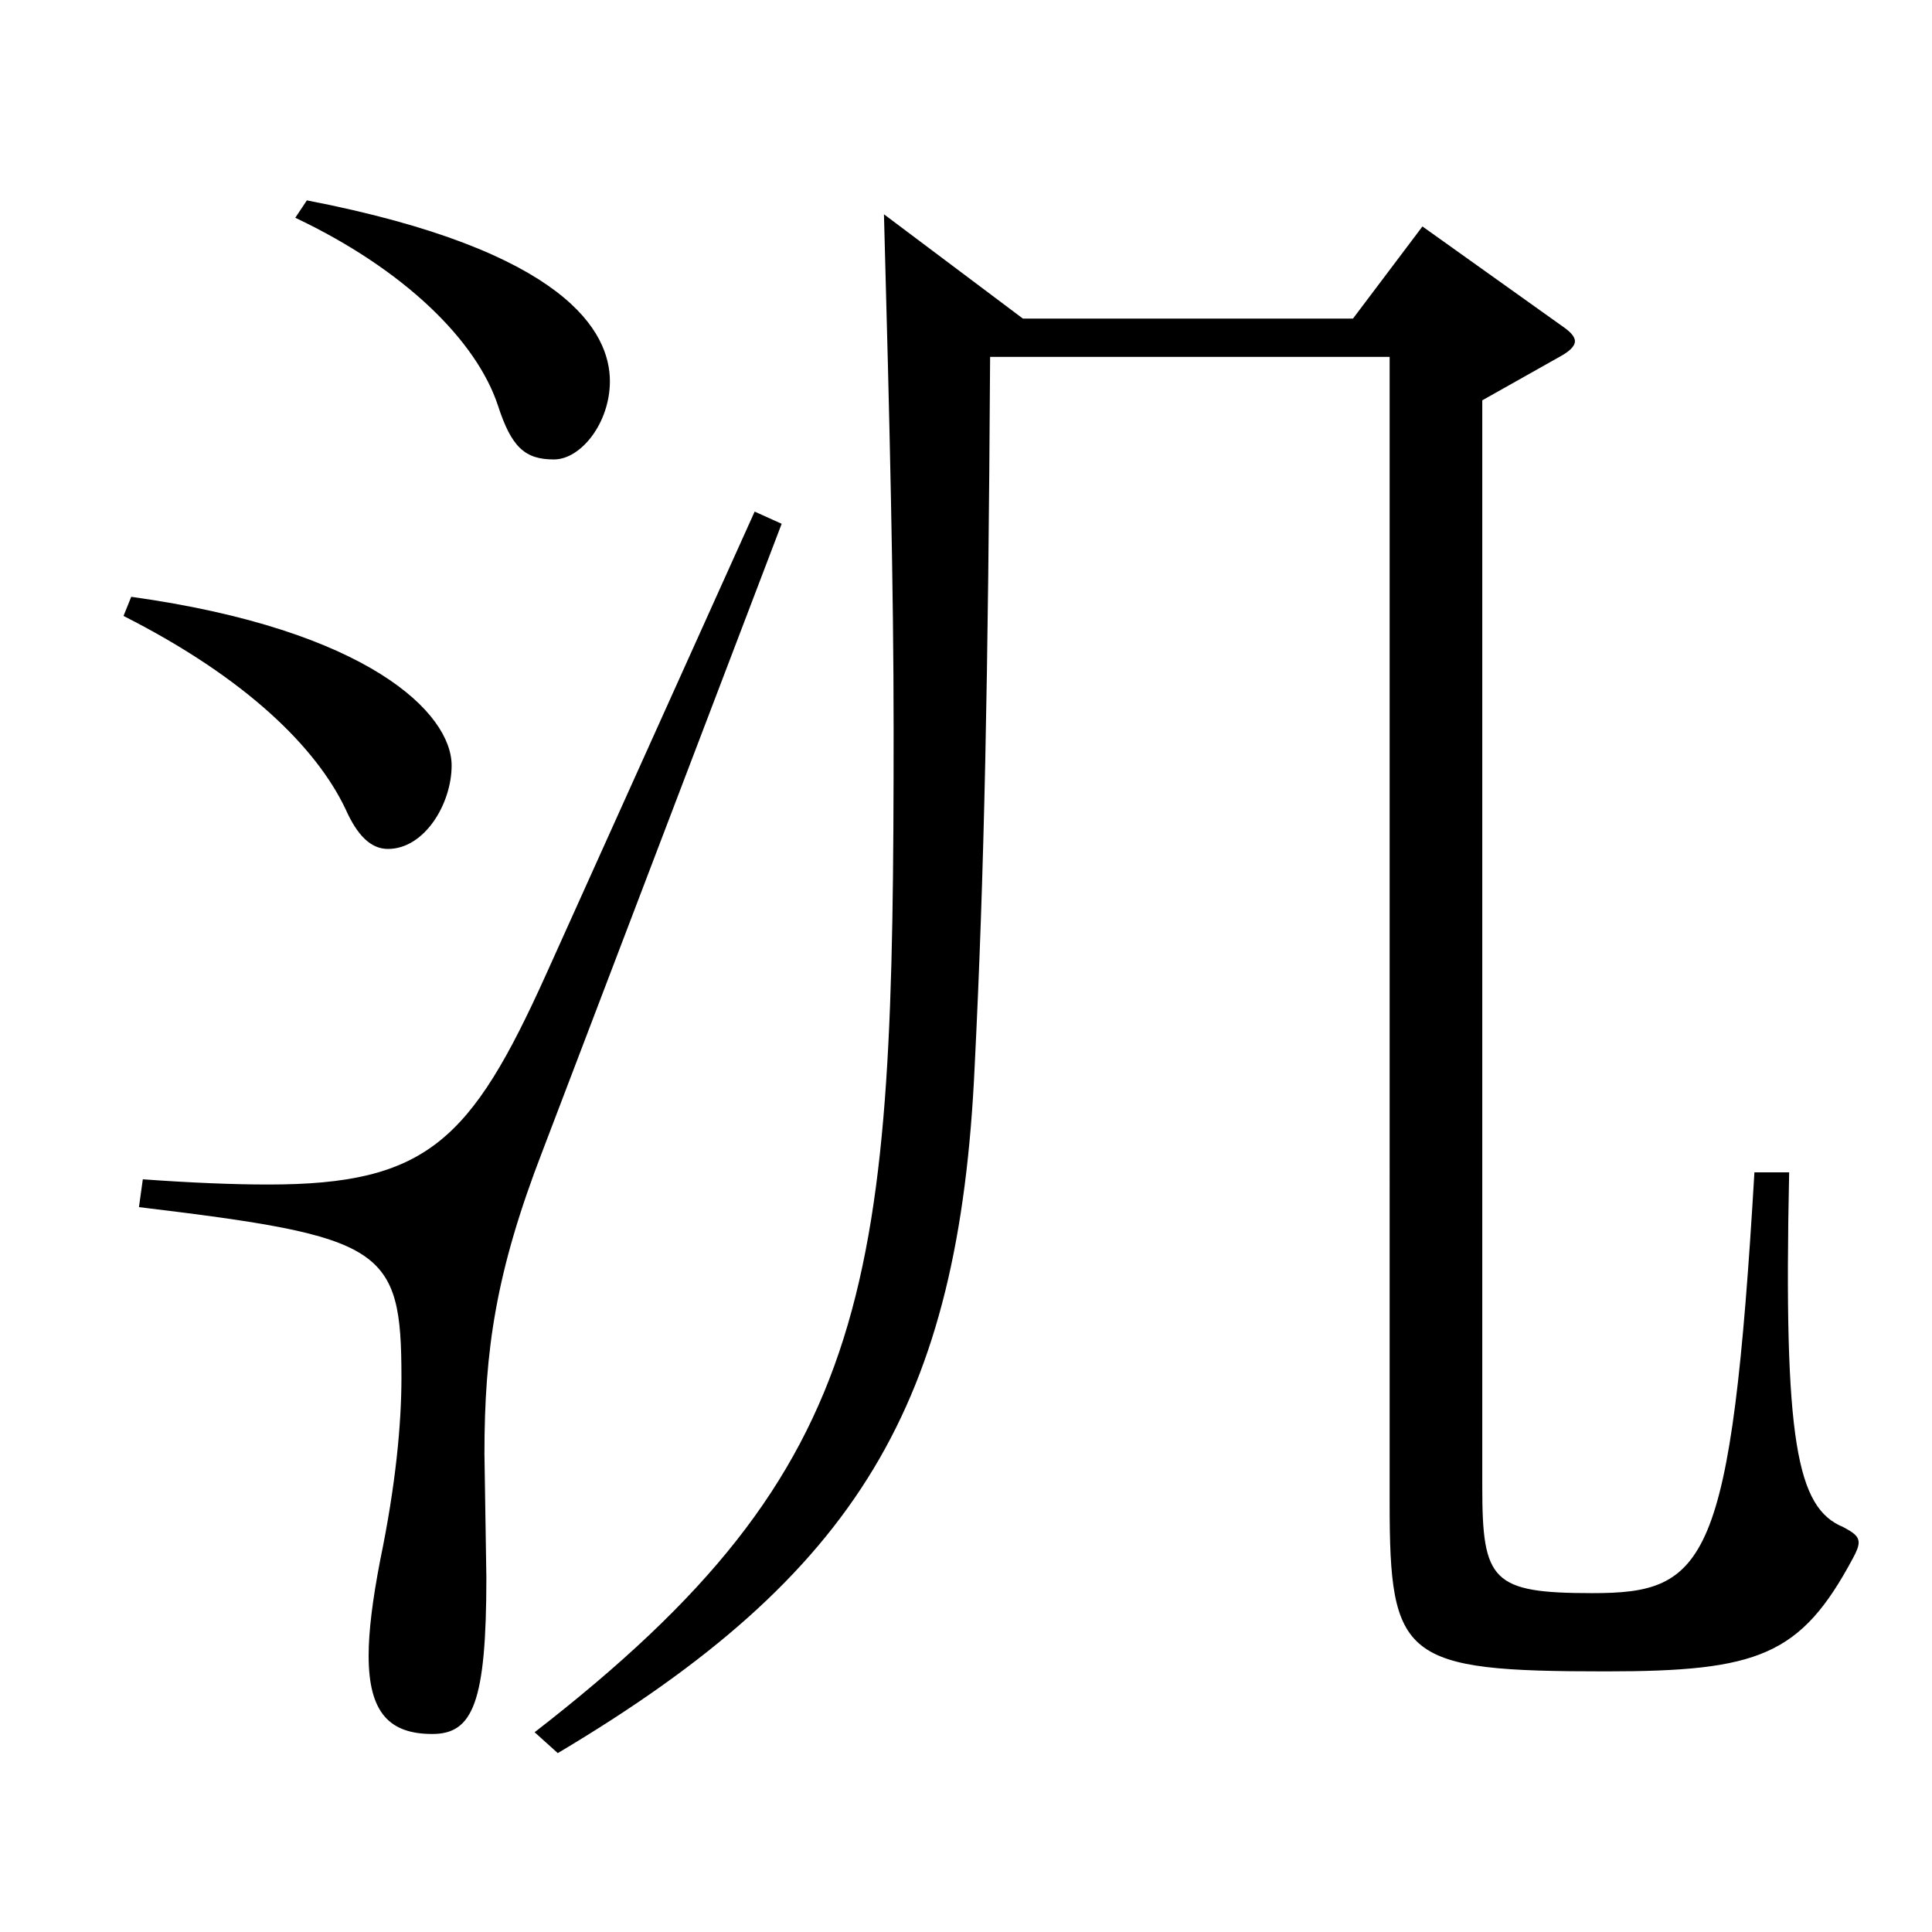 <?xml version="1.0" encoding="utf-8"?>
<!-- Generator: Adobe Illustrator 16.0.0, SVG Export Plug-In . SVG Version: 6.00 Build 0)  -->
<!DOCTYPE svg PUBLIC "-//W3C//DTD SVG 1.1//EN" "http://www.w3.org/Graphics/SVG/1.1/DTD/svg11.dtd">
<svg version="1.1" id="图层_1" xmlns="http://www.w3.org/2000/svg" xmlns:xlink="http://www.w3.org/1999/xlink" x="0px" y="0px"
	 width="1000px" height="1000px" viewBox="0 0 1000 1000" enable-background="new 0 0 1000 1000" xml:space="preserve">
<path d="M67.929,308.908c122.876,17.1,165.833,60.299,165.833,87.299c0,19.8-13.986,43.2-32.967,43.2
	c-8.991,0-15.984-7.2-21.978-20.7c-14.985-31.5-50.949-67.5-114.885-99.899L67.929,308.908z M404.589,271.108L280.714,596.006
	c-23.976,62.1-29.97,102.6-29.97,156.599l0.999,63.899c0,64.8-6.993,81-27.972,81c-21.978,0-32.967-10.8-32.967-40.5
	c0-12.6,1.998-28.8,5.994-49.5c7.992-38.699,10.989-70.199,10.989-94.499c0-67.499-8.991-72.899-135.863-88.199l1.998-14.4
	c24.975,1.801,46.952,2.7,64.935,2.7c81.917,0,104.895-22.5,143.854-108.899l107.892-239.398L404.589,271.108z M158.837,103.709
	c134.864,26.1,156.842,68.399,156.842,93.6c0,21.6-14.984,40.5-28.971,40.5c-14.984,0-21.978-6.3-28.971-27.9
	c-10.989-33.3-47.951-70.199-104.895-97.199L158.837,103.709z M512.48,184.709c-0.999,166.498-2.997,267.298-7.992,367.197
	c-7.991,174.599-59.939,262.798-215.782,355.497l-11.988-10.8c178.82-138.599,185.813-232.198,185.813-519.296
	c0-72-1.998-156.6-4.995-266.398l71.928,54h170.827l35.964-47.7l71.928,51.3c3.996,2.7,6.993,5.4,6.993,8.1
	c0,2.7-2.997,5.4-7.992,8.101l-39.96,22.499v562.497c0,48.6,4.995,54.899,56.942,54.899c58.94,0,71.928-14.4,83.916-217.799h17.981
	c-2.997,139.499,3.996,173.699,27.972,183.599c4.995,2.7,7.992,4.5,7.992,8.101c0,1.8-0.999,4.5-2.997,8.1
	c-26.973,50.399-48.95,58.499-127.871,58.499c-104.895,0-111.887-6.3-111.887-87.299V184.709H512.48z"/>
</svg>
